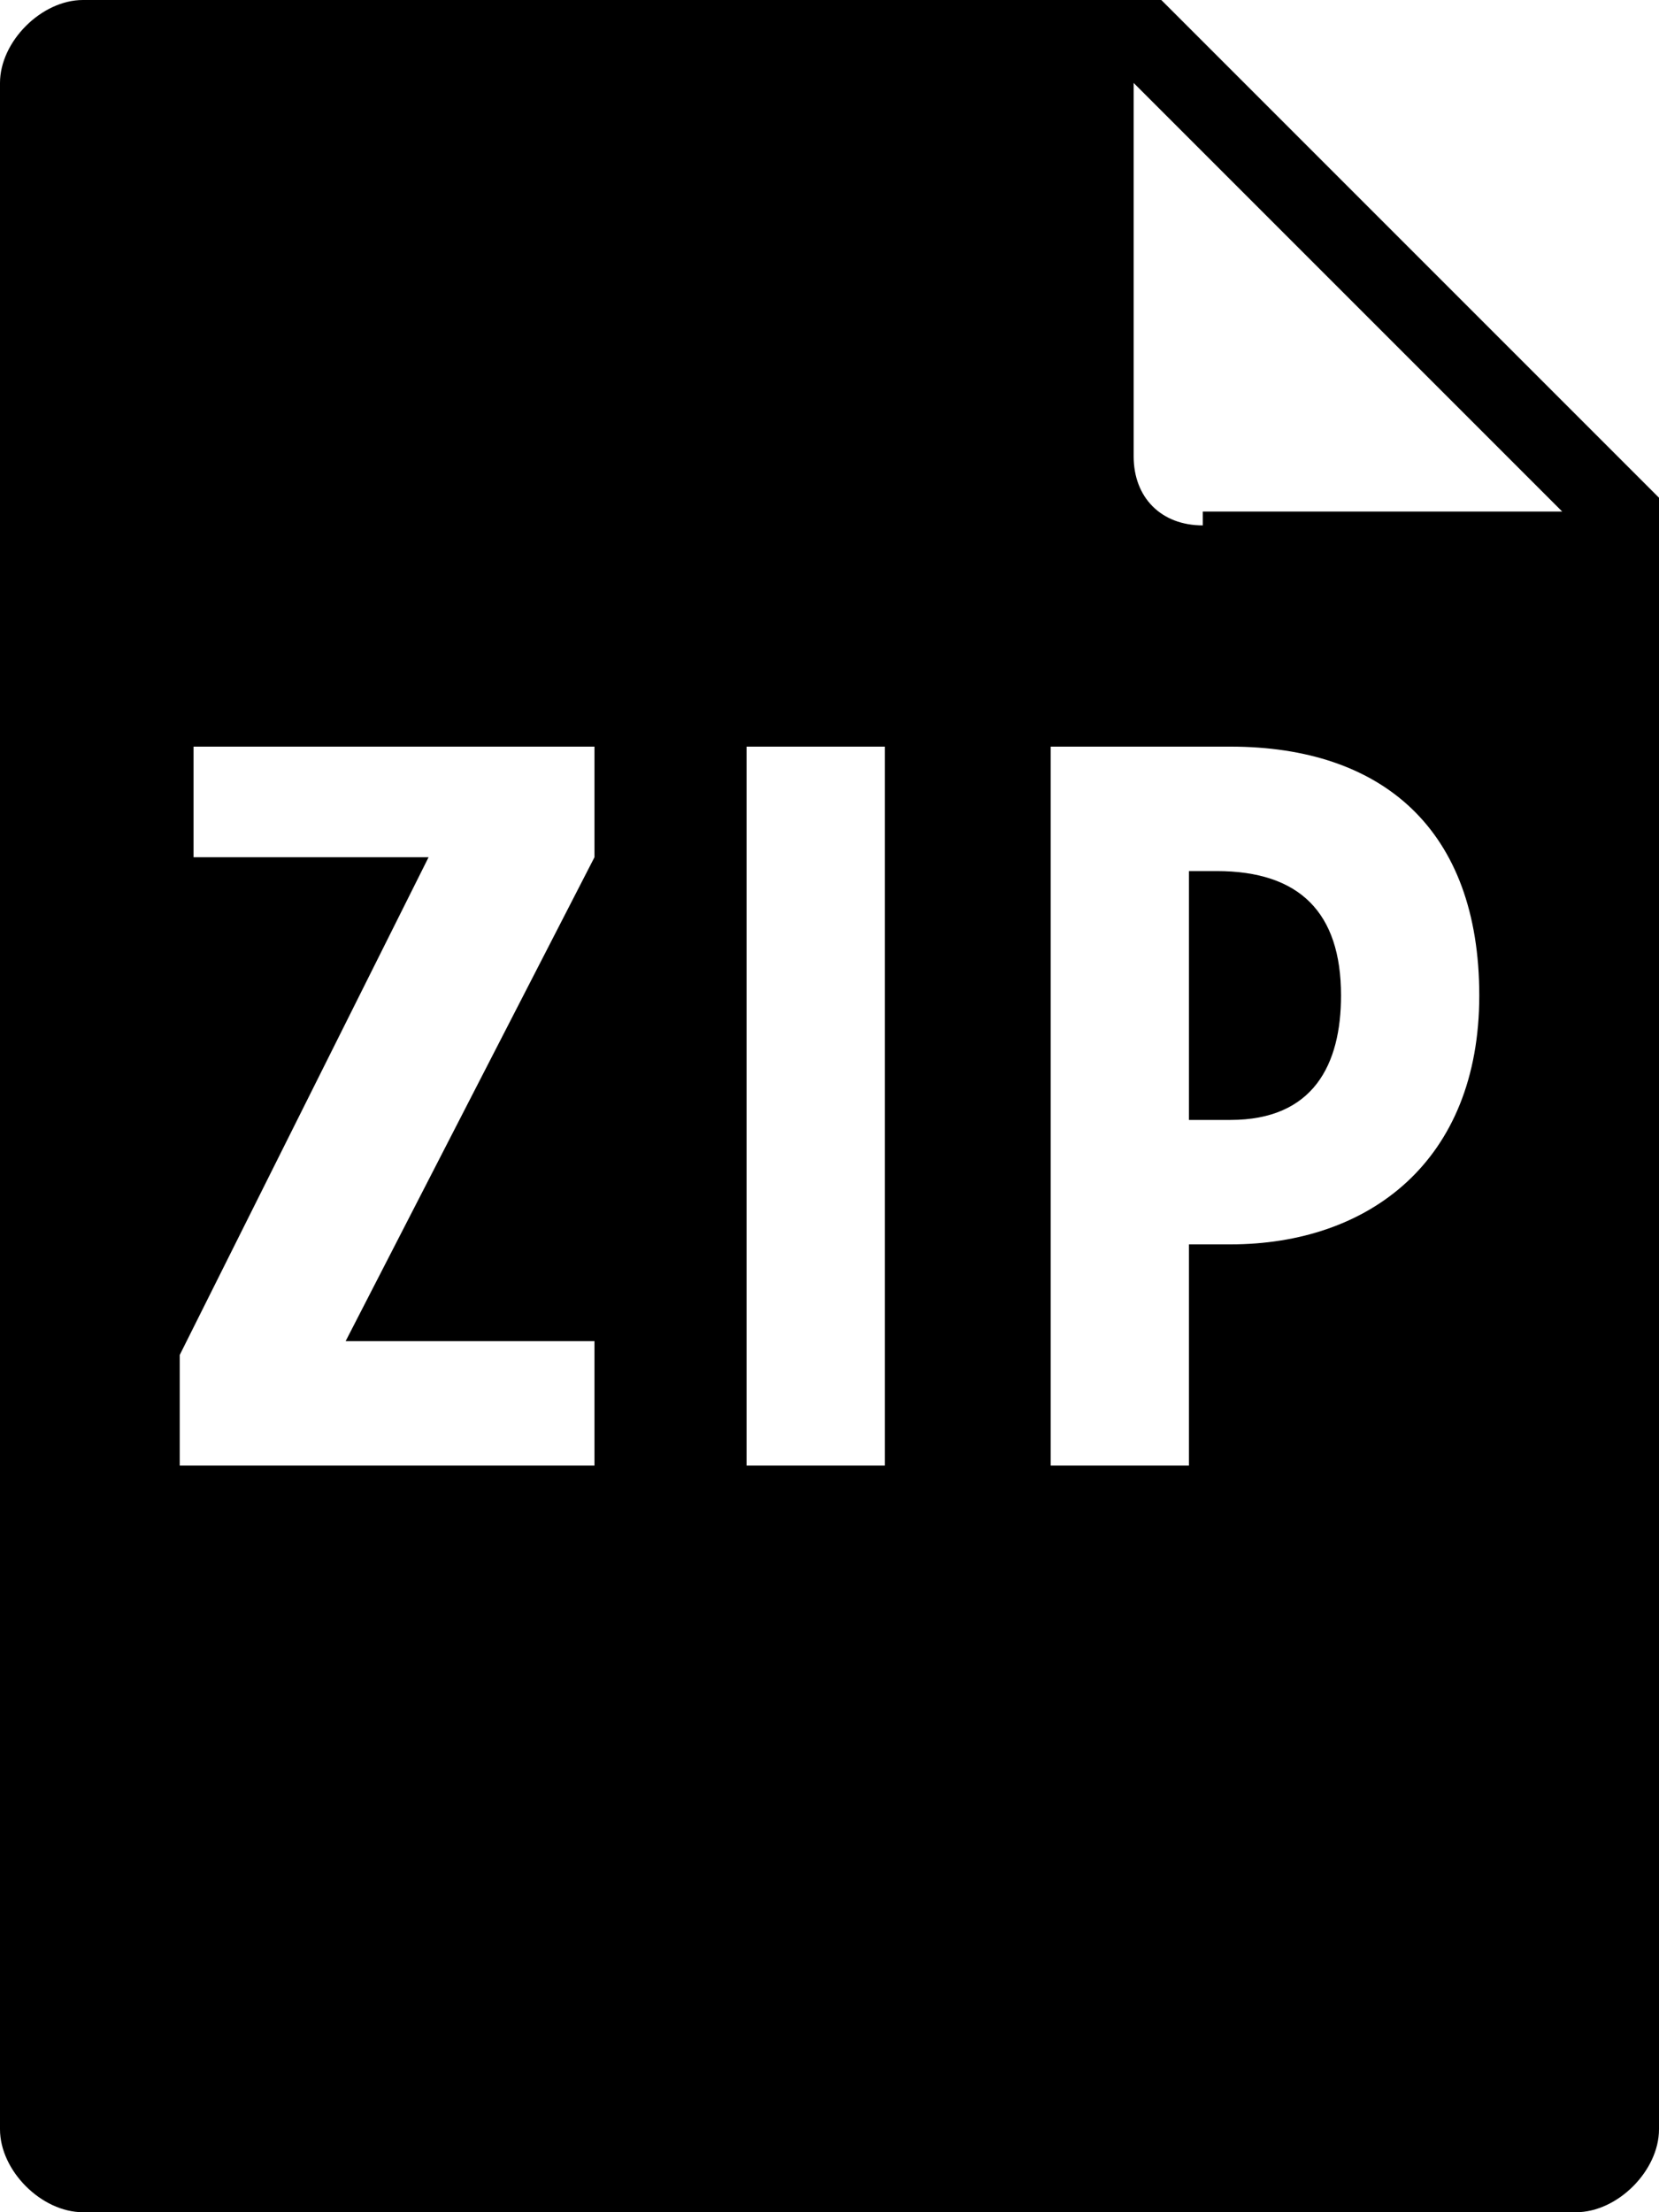 <?xml version="1.0" encoding="utf-8"?>
<!-- Generator: Adobe Illustrator 22.1.0, SVG Export Plug-In . SVG Version: 6.00 Build 0)  -->
<svg version="1.1" id="レイヤー_1" xmlns="http://www.w3.org/2000/svg" xmlns:xlink="http://www.w3.org/1999/xlink" x="0px"
	 y="0px" width="12px" height="16px" viewBox="0 0 12 16" style="enable-background:new 0 0 12 16;" xml:space="preserve">
<g>
	<path d="M8.8,6.3H8.6v1.8h0.3c0.6,0,0.8-0.4,0.8-0.9C9.7,6.6,9.4,6.3,8.8,6.3z"/>
	<path d="M8.4,0H0.6C0.3,0,0,0.3,0,0.6v14.8C0,15.7,0.3,16,0.6,16h10.8c0.3,0,0.6-0.3,0.6-0.6V3.6L8.4,0z M4.3,6.2L2.5,9.7h1.8v0.9
		h-3V9.8l1.8-3.6H1.4V5.4h2.9V6.2z M6.4,10.6h-1V5.4h1V10.6z M10.7,7.2C10.7,8.4,9.9,9,8.9,9H8.6v1.6h-1V5.4h1.3
		C10,5.4,10.7,6,10.7,7.2L10.7,7.2z M8.7,3.8c-0.3,0-0.5-0.2-0.5-0.5V0.6l3.1,3.1H8.7V3.8z"/>
</g>
</svg>
